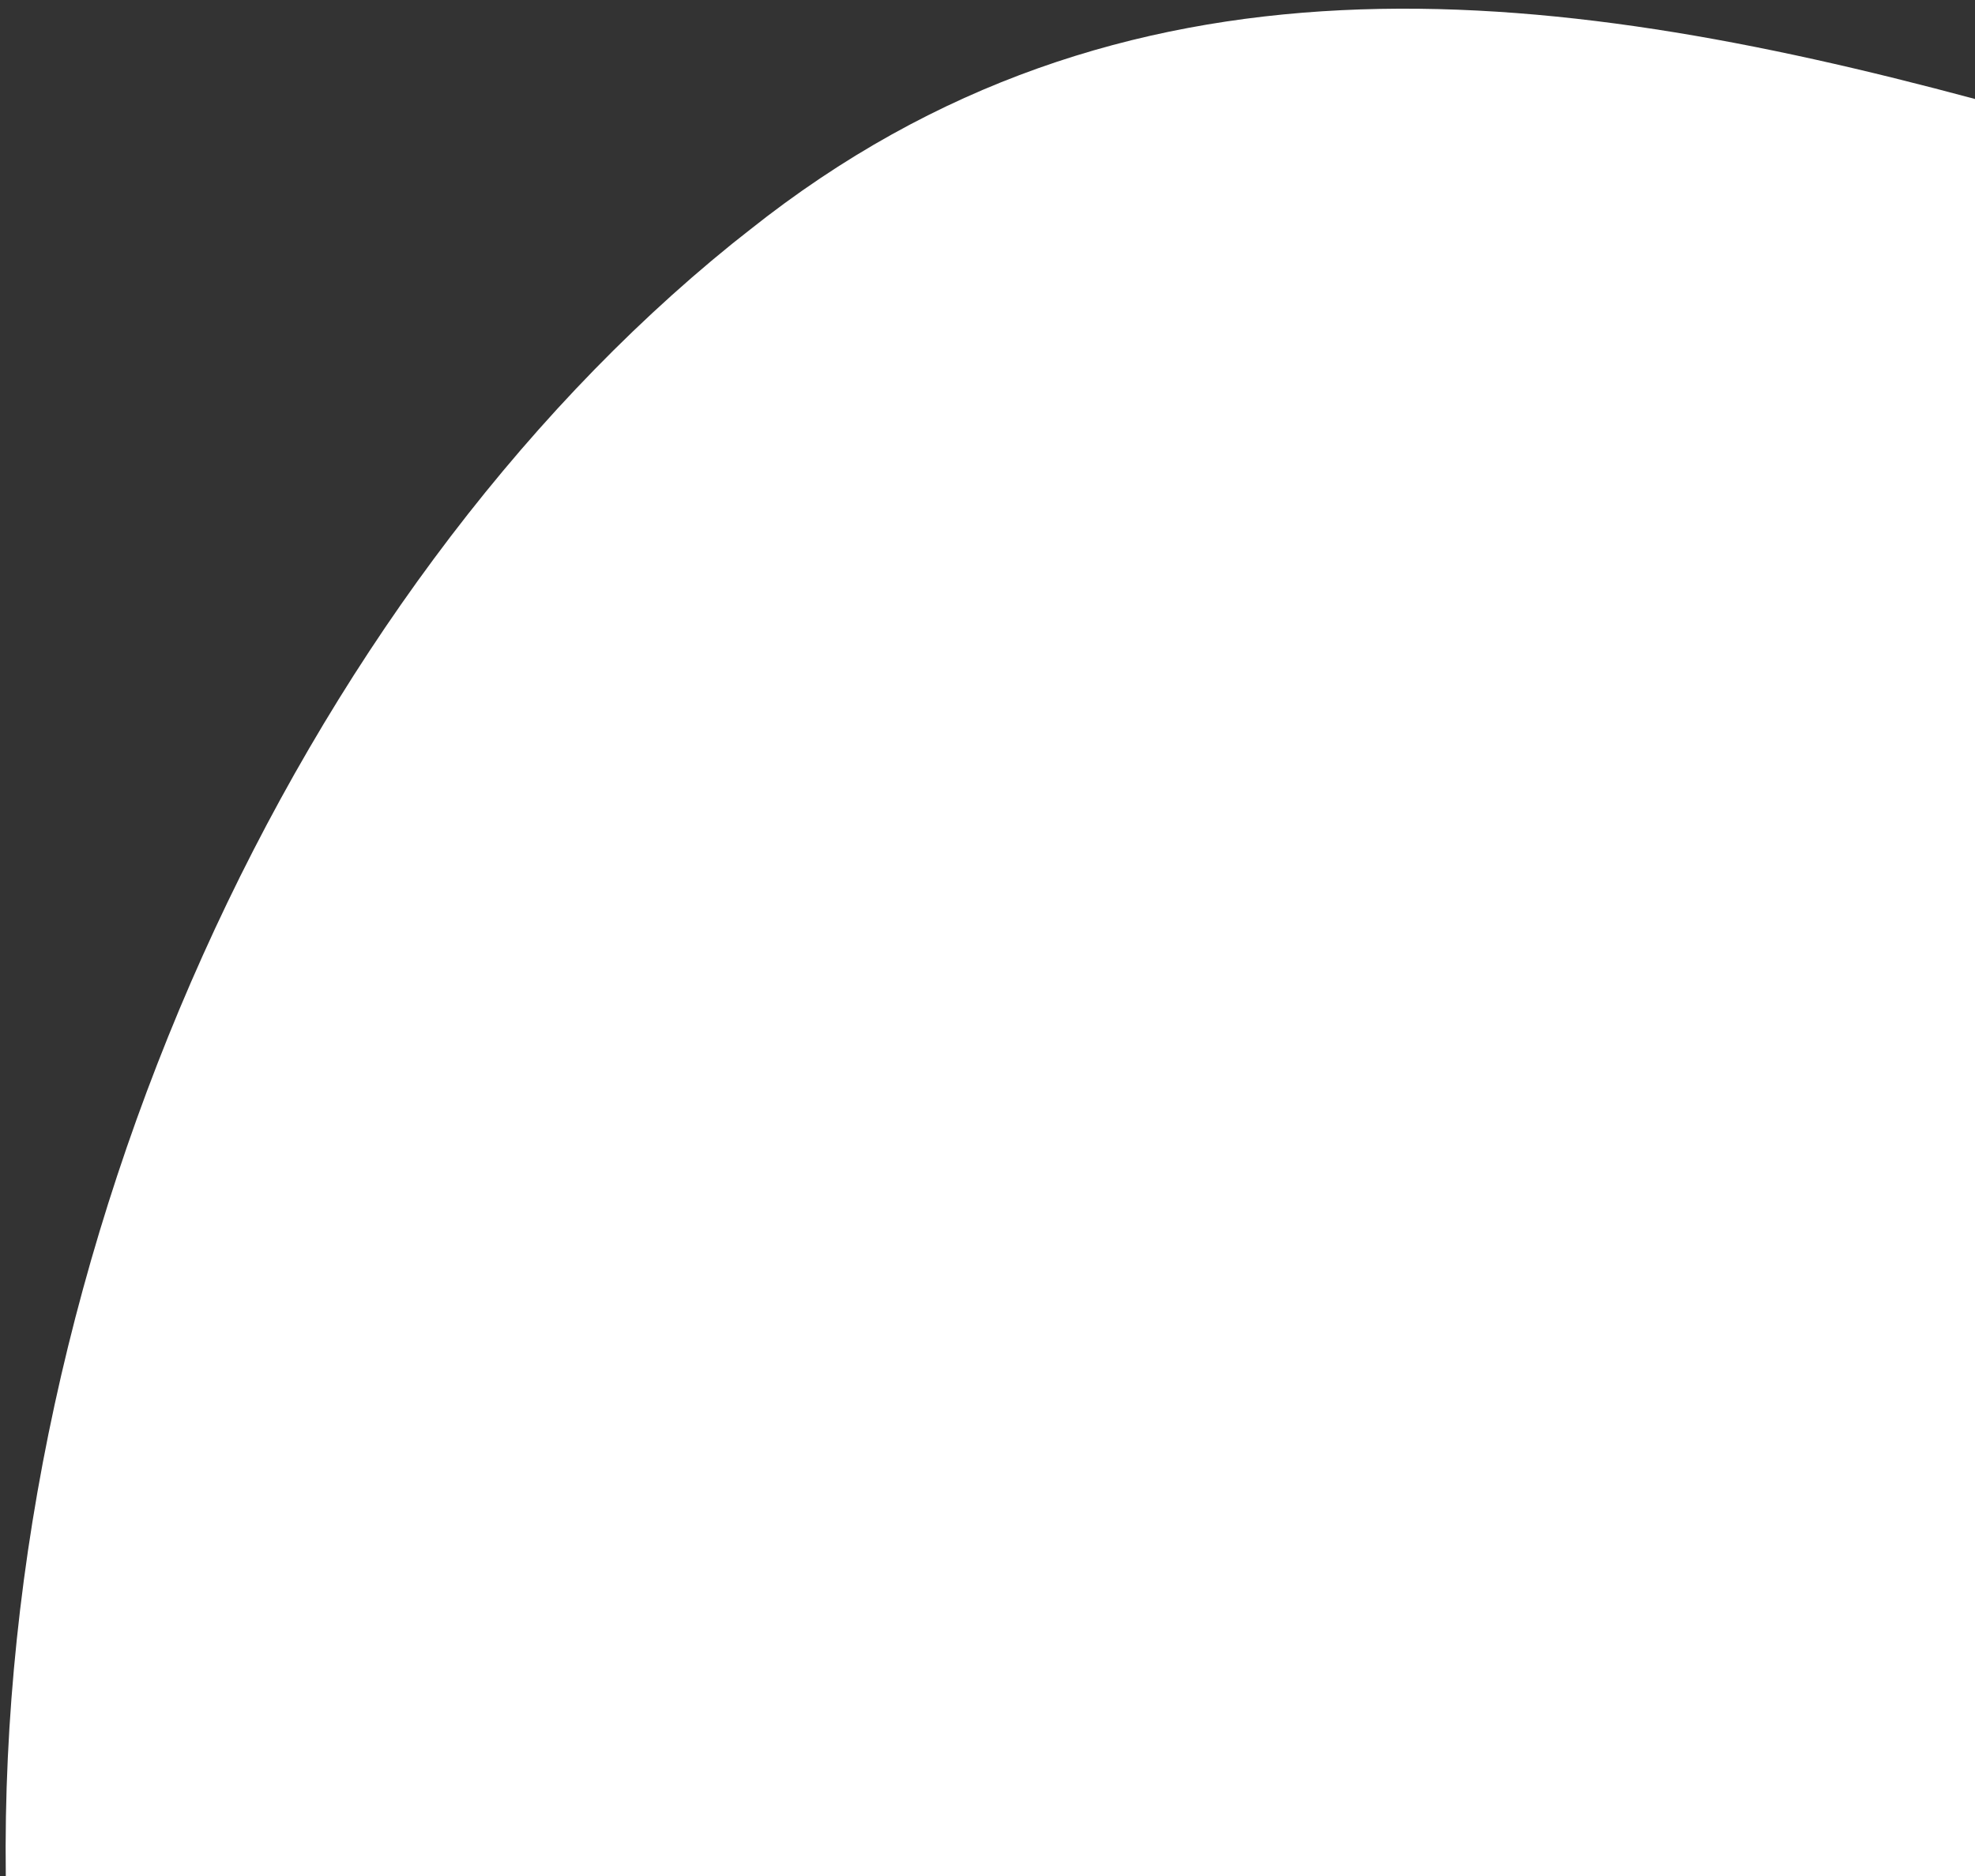 <?xml version="1.0" encoding="utf-8"?>
<!-- Generator: Adobe Illustrator 27.8.1, SVG Export Plug-In . SVG Version: 6.00 Build 0)  -->
<svg version="1.1" id="Layer_1" xmlns="http://www.w3.org/2000/svg" xmlns:xlink="http://www.w3.org/1999/xlink" x="0px" y="0px"
	 viewBox="0 0 476.8 453" style="enable-background:new 0 0 476.8 453;" xml:space="preserve">
<rect x="0" y="0" width="476.8" height="453" fill="#333333" stroke="none"/>
<style type="text/css">
	.st0{fill:#FFFFFF;}
</style>
<path class="st0" d="M476.8,23.9C373.3-3.9,270.9-16,181,55.5l-4.3,3.4C71.8,143.8-0.6,300.7,1.4,453h475.4V23.9z"/>
</svg>
